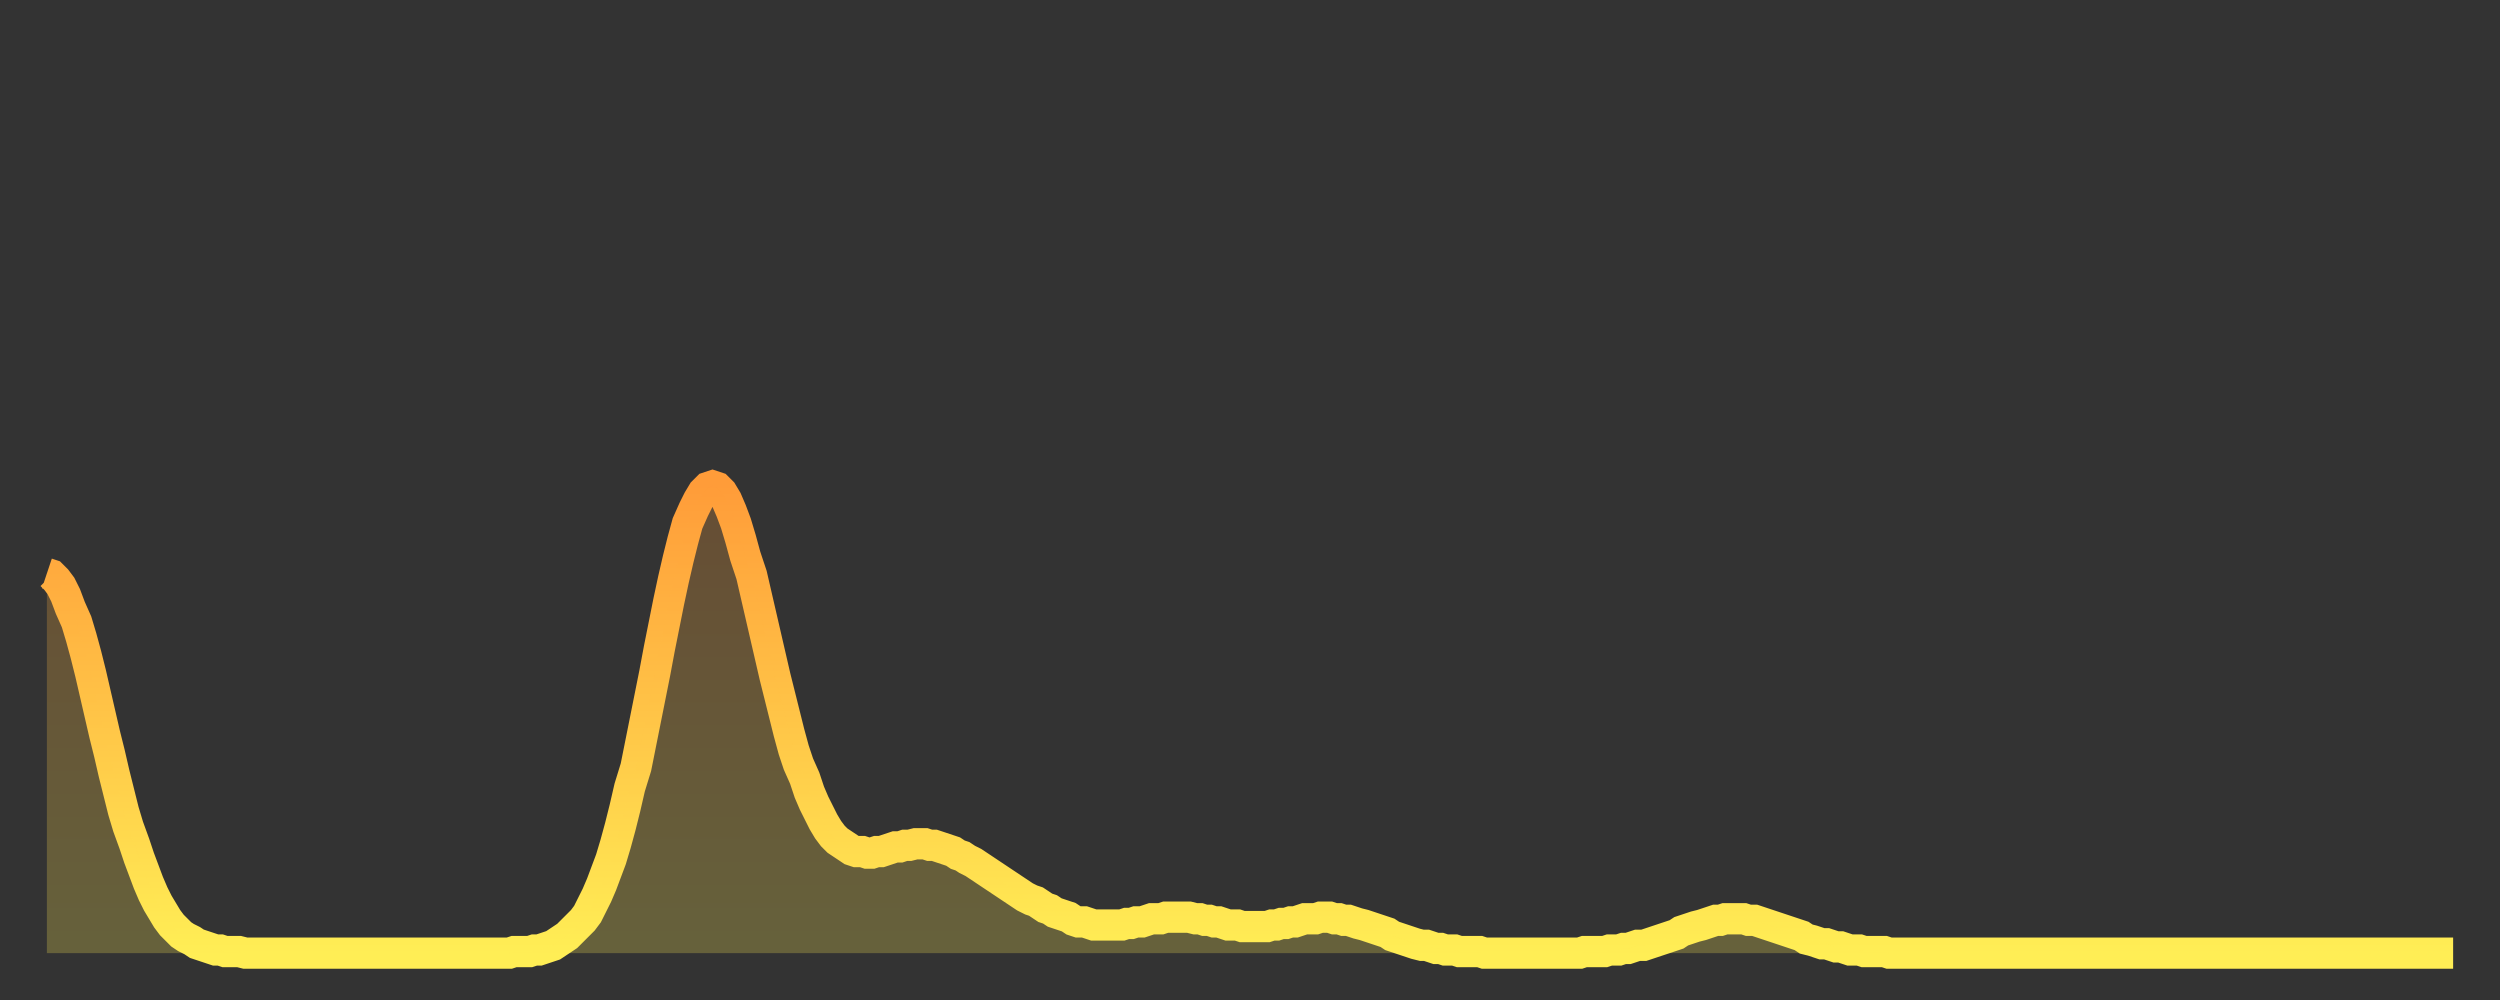 <?xml version="1.0" encoding="utf-8" ?>
<svg baseProfile="full" height="64" version="1.1" width="160" xmlns="http://www.w3.org/2000/svg" xmlns:ev="http://www.w3.org/2001/xml-events" xmlns:xlink="http://www.w3.org/1999/xlink"><rect width="100%" height="100%" fill="#333333" stroke="none"/><defs><linearGradient id="id986126" x1="0" x2="0" y1="0" y2="1"><stop offset="0%" stop-color="#ff9c39" /><stop offset="50%" stop-color="#ffc547" /><stop offset="100%" stop-color="#ffee55" /></linearGradient></defs><g transform="translate(3,3)"><g><path d="M 0.0 33.7 L 0.3 33.8 0.6 34.1 0.9 34.5 1.2 35.1 1.5 35.9 1.9 36.8 2.2 37.8 2.5 38.9 2.8 40.1 3.1 41.4 3.4 42.7 3.7 44.0 4.0 45.2 4.3 46.5 4.6 47.7 4.9 48.9 5.2 49.9 5.6 51.0 5.9 51.9 6.2 52.7 6.5 53.5 6.8 54.2 7.1 54.8 7.4 55.3 7.7 55.8 8.0 56.2 8.3 56.5 8.6 56.8 8.9 57.0 9.3 57.2 9.6 57.4 9.9 57.5 10.2 57.6 10.5 57.7 10.8 57.8 11.1 57.8 11.4 57.9 11.7 57.9 12.0 57.9 12.3 57.9 12.7 58.0 13.0 58.0 13.3 58.0 13.6 58.0 13.9 58.0 14.2 58.0 14.5 58.0 14.8 58.0 15.1 58.0 15.4 58.0 15.7 58.0 16.0 58.0 16.4 58.0 16.7 58.0 17.0 58.0 17.3 58.0 17.6 58.0 17.9 58.0 18.2 58.0 18.5 58.0 18.8 58.0 19.1 58.0 19.4 58.0 19.8 58.0 20.1 58.0 20.4 58.0 20.7 58.0 21.0 58.0 21.3 58.0 21.6 58.0 21.9 58.0 22.2 58.0 22.5 58.0 22.8 58.0 23.1 58.0 23.5 58.0 23.8 58.0 24.1 58.0 24.4 58.0 24.7 58.0 25.0 58.0 25.3 58.0 25.6 58.0 25.9 58.0 26.2 58.0 26.5 58.0 26.8 58.0 27.2 58.0 27.5 58.0 27.8 58.0 28.1 58.0 28.4 58.0 28.7 58.0 29.0 58.0 29.3 58.0 29.6 58.0 29.9 57.9 30.2 57.9 30.6 57.9 30.9 57.9 31.2 57.8 31.5 57.8 31.8 57.7 32.1 57.6 32.4 57.5 32.7 57.3 33.0 57.1 33.3 56.9 33.6 56.6 33.9 56.3 34.3 55.9 34.6 55.5 34.9 54.9 35.2 54.3 35.5 53.6 35.8 52.8 36.1 52.0 36.4 51.0 36.7 49.9 37.0 48.7 37.3 47.4 37.7 46.1 38.0 44.6 38.3 43.1 38.6 41.6 38.9 40.1 39.2 38.5 39.5 37.0 39.8 35.5 40.1 34.1 40.4 32.8 40.7 31.6 41.0 30.5 41.4 29.6 41.7 29.0 42.0 28.5 42.3 28.2 42.6 28.1 42.9 28.2 43.2 28.5 43.5 29.0 43.8 29.7 44.1 30.5 44.4 31.5 44.7 32.6 45.1 33.8 45.4 35.1 45.7 36.4 46.0 37.7 46.3 39.0 46.6 40.3 46.9 41.5 47.2 42.7 47.5 43.9 47.8 45.0 48.1 45.9 48.5 46.8 48.8 47.7 49.1 48.4 49.4 49.0 49.7 49.6 50.0 50.1 50.3 50.5 50.6 50.8 50.9 51.0 51.2 51.2 51.5 51.4 51.8 51.5 52.2 51.5 52.5 51.6 52.8 51.6 53.1 51.5 53.4 51.5 53.7 51.4 54.0 51.3 54.3 51.2 54.6 51.2 54.9 51.1 55.2 51.1 55.6 51.0 55.9 51.0 56.2 51.0 56.5 51.1 56.8 51.1 57.1 51.2 57.4 51.3 57.7 51.4 58.0 51.5 58.3 51.7 58.6 51.8 58.9 52.0 59.3 52.2 59.6 52.4 59.9 52.6 60.2 52.8 60.5 53.0 60.8 53.2 61.1 53.4 61.4 53.6 61.7 53.8 62.0 54.0 62.3 54.2 62.6 54.4 63.0 54.6 63.3 54.7 63.6 54.9 63.9 55.1 64.2 55.2 64.5 55.4 64.8 55.5 65.1 55.6 65.4 55.7 65.7 55.9 66.0 56.0 66.4 56.0 66.7 56.1 67.0 56.2 67.3 56.2 67.6 56.2 67.9 56.2 68.2 56.2 68.5 56.2 68.8 56.2 69.1 56.1 69.4 56.1 69.7 56.0 70.1 56.0 70.4 55.9 70.7 55.8 71.0 55.8 71.3 55.8 71.6 55.7 71.9 55.7 72.2 55.7 72.5 55.7 72.8 55.7 73.1 55.7 73.5 55.8 73.8 55.8 74.1 55.9 74.4 55.9 74.7 56.0 75.0 56.0 75.3 56.1 75.6 56.2 75.9 56.2 76.2 56.2 76.5 56.3 76.8 56.3 77.2 56.3 77.5 56.3 77.8 56.3 78.1 56.3 78.4 56.2 78.7 56.2 79.0 56.1 79.3 56.1 79.6 56.0 79.9 56.0 80.2 55.9 80.5 55.8 80.9 55.8 81.2 55.8 81.5 55.7 81.8 55.7 82.1 55.7 82.4 55.8 82.7 55.8 83.0 55.9 83.3 55.9 83.6 56.0 83.9 56.1 84.3 56.2 84.6 56.3 84.9 56.4 85.2 56.5 85.5 56.6 85.8 56.7 86.1 56.9 86.4 57.0 86.7 57.1 87.0 57.2 87.3 57.3 87.6 57.4 88.0 57.5 88.3 57.5 88.6 57.6 88.9 57.7 89.2 57.7 89.5 57.8 89.8 57.8 90.1 57.8 90.4 57.9 90.7 57.9 91.0 57.9 91.4 57.9 91.7 57.9 92.0 58.0 92.3 58.0 92.6 58.0 92.9 58.0 93.2 58.0 93.5 58.0 93.8 58.0 94.1 58.0 94.4 58.0 94.7 58.0 95.1 58.0 95.4 58.0 95.7 58.0 96.0 58.0 96.3 58.0 96.6 58.0 96.9 58.0 97.2 58.0 97.5 58.0 97.8 58.0 98.1 58.0 98.4 57.9 98.8 57.9 99.1 57.9 99.4 57.9 99.7 57.9 100.0 57.8 100.3 57.8 100.6 57.8 100.9 57.7 101.2 57.7 101.5 57.6 101.8 57.5 102.2 57.5 102.5 57.4 102.8 57.3 103.1 57.2 103.4 57.1 103.7 57.0 104.0 56.9 104.3 56.8 104.6 56.6 104.9 56.5 105.2 56.4 105.5 56.3 105.9 56.2 106.2 56.1 106.5 56.0 106.8 55.9 107.1 55.9 107.4 55.8 107.7 55.8 108.0 55.8 108.3 55.8 108.6 55.8 108.9 55.9 109.3 55.9 109.6 56.0 109.9 56.1 110.2 56.2 110.5 56.3 110.8 56.4 111.1 56.5 111.4 56.6 111.7 56.7 112.0 56.8 112.3 56.9 112.6 57.1 113.0 57.2 113.3 57.3 113.6 57.4 113.9 57.4 114.2 57.5 114.5 57.6 114.8 57.6 115.1 57.7 115.4 57.8 115.7 57.8 116.0 57.8 116.3 57.9 116.7 57.9 117.0 57.9 117.3 57.9 117.6 57.9 117.9 58.0 118.2 58.0 118.5 58.0 118.8 58.0 119.1 58.0 119.4 58.0 119.7 58.0 120.1 58.0 120.4 58.0 120.7 58.0 121.0 58.0 121.3 58.0 121.6 58.0 121.9 58.0 122.2 58.0 122.5 58.0 122.8 58.0 123.1 58.0 123.4 58.0 123.8 58.0 124.1 58.0 124.4 58.0 124.7 58.0 125.0 58.0 125.3 58.0 125.6 58.0 125.9 58.0 126.2 58.0 126.5 58.0 126.8 58.0 127.2 58.0 127.5 58.0 127.8 58.0 128.1 58.0 128.4 58.0 128.7 58.0 129.0 58.0 129.3 58.0 129.6 58.0 129.9 58.0 130.2 58.0 130.5 58.0 130.9 58.0 131.2 58.0 131.5 58.0 131.8 58.0 132.1 58.0 132.4 58.0 132.7 58.0 133.0 58.0 133.3 58.0 133.6 58.0 133.9 58.0 134.2 58.0 134.6 58.0 134.9 58.0 135.2 58.0 135.5 58.0 135.8 58.0 136.1 58.0 136.4 58.0 136.7 58.0 137.0 58.0 137.3 58.0 137.6 58.0 138.0 58.0 138.3 58.0 138.6 58.0 138.9 58.0 139.2 58.0 139.5 58.0 139.8 58.0 140.1 58.0 140.4 58.0 140.7 58.0 141.0 58.0 141.3 58.0 141.7 58.0 142.0 58.0 142.3 58.0 142.6 58.0 142.9 58.0 143.2 58.0 143.5 58.0 143.8 58.0 144.1 58.0 144.4 58.0 144.7 58.0 145.1 58.0 145.4 58.0 145.7 58.0 146.0 58.0 146.3 58.0 146.6 58.0 146.9 58.0 147.2 58.0 147.5 58.0 147.8 58.0 148.1 58.0 148.4 58.0 148.8 58.0 149.1 58.0 149.4 58.0 149.7 58.0 150.0 58.0 150.3 58.0 150.6 58.0 150.9 58.0 151.2 58.0 151.5 58.0 151.8 58.0 152.1 58.0 152.5 58.0 152.8 58.0 153.1 58.0 153.4 58.0 153.7 58.0 154.0 58.0" fill="none" id="graph-curve" opacity="1" stroke="url(#id986126)" stroke-width="2" /><path d="M 0 58 L 0.0 33.7 0.3 33.8 0.6 34.1 0.9 34.5 1.2 35.1 1.5 35.9 1.9 36.8 2.2 37.8 2.5 38.9 2.8 40.1 3.1 41.4 3.4 42.7 3.7 44.0 4.0 45.2 4.3 46.5 4.6 47.7 4.9 48.9 5.2 49.9 5.6 51.0 5.9 51.9 6.2 52.7 6.5 53.5 6.8 54.2 7.1 54.8 7.4 55.3 7.7 55.8 8.0 56.2 8.3 56.5 8.6 56.8 8.9 57.0 9.3 57.2 9.6 57.4 9.9 57.5 10.2 57.6 10.5 57.7 10.8 57.8 11.1 57.8 11.4 57.9 11.7 57.9 12.0 57.9 12.3 57.9 12.7 58.0 13.0 58.0 13.3 58.0 13.6 58.0 13.9 58.0 14.2 58.0 14.5 58.0 14.8 58.0 15.1 58.0 15.4 58.0 15.7 58.0 16.0 58.0 16.4 58.0 16.7 58.0 17.0 58.0 17.3 58.0 17.6 58.0 17.9 58.0 18.2 58.0 18.5 58.0 18.8 58.0 19.1 58.0 19.4 58.0 19.8 58.0 20.1 58.0 20.4 58.0 20.7 58.0 21.0 58.0 21.3 58.0 21.6 58.0 21.9 58.0 22.2 58.0 22.5 58.0 22.8 58.0 23.1 58.0 23.5 58.0 23.8 58.0 24.1 58.0 24.4 58.0 24.7 58.0 25.0 58.0 25.3 58.0 25.6 58.0 25.9 58.0 26.2 58.0 26.5 58.0 26.8 58.0 27.2 58.0 27.5 58.0 27.8 58.0 28.1 58.0 28.4 58.0 28.7 58.0 29.0 58.0 29.3 58.0 29.6 58.0 29.9 57.9 30.2 57.9 30.6 57.9 30.9 57.9 31.2 57.8 31.5 57.8 31.8 57.7 32.1 57.6 32.4 57.5 32.7 57.3 33.0 57.1 33.3 56.9 33.6 56.6 33.9 56.3 34.3 55.9 34.6 55.5 34.9 54.9 35.2 54.3 35.5 53.6 35.8 52.8 36.1 52.0 36.4 51.0 36.7 49.9 37.0 48.7 37.3 47.4 37.7 46.1 38.0 44.6 38.3 43.1 38.6 41.6 38.9 40.1 39.2 38.5 39.5 37.0 39.8 35.5 40.1 34.1 40.4 32.8 40.7 31.6 41.0 30.5 41.4 29.6 41.7 29.0 42.0 28.5 42.3 28.2 42.6 28.1 42.9 28.2 43.2 28.5 43.5 29.0 43.8 29.7 44.1 30.5 44.4 31.5 44.7 32.6 45.1 33.8 45.4 35.1 45.7 36.4 46.0 37.7 46.3 39.0 46.6 40.3 46.9 41.5 47.2 42.7 47.5 43.9 47.8 45.0 48.1 45.9 48.5 46.8 48.8 47.7 49.1 48.4 49.4 49.0 49.7 49.6 50.0 50.1 50.3 50.5 50.6 50.8 50.9 51.0 51.2 51.2 51.5 51.4 51.8 51.5 52.2 51.5 52.5 51.6 52.8 51.6 53.1 51.5 53.4 51.5 53.7 51.4 54.0 51.3 54.3 51.2 54.6 51.2 54.9 51.1 55.2 51.1 55.6 51.0 55.9 51.0 56.2 51.0 56.5 51.1 56.8 51.1 57.1 51.2 57.4 51.3 57.7 51.4 58.0 51.5 58.3 51.7 58.6 51.8 58.9 52.0 59.3 52.2 59.6 52.4 59.9 52.6 60.2 52.8 60.5 53.0 60.8 53.2 61.1 53.4 61.4 53.6 61.7 53.8 62.0 54.0 62.3 54.2 62.6 54.4 63.0 54.6 63.3 54.7 63.6 54.9 63.9 55.1 64.2 55.2 64.5 55.4 64.8 55.5 65.1 55.6 65.4 55.7 65.7 55.9 66.0 56.0 66.4 56.0 66.7 56.1 67.0 56.2 67.3 56.2 67.6 56.2 67.9 56.2 68.2 56.2 68.5 56.2 68.8 56.2 69.1 56.1 69.4 56.1 69.7 56.0 70.1 56.0 70.4 55.9 70.7 55.8 71.0 55.8 71.3 55.8 71.6 55.7 71.9 55.7 72.2 55.7 72.5 55.7 72.8 55.7 73.1 55.7 73.5 55.8 73.8 55.8 74.1 55.9 74.4 55.9 74.7 56.0 75.0 56.0 75.3 56.1 75.6 56.2 75.9 56.2 76.2 56.2 76.5 56.3 76.8 56.3 77.2 56.3 77.5 56.3 77.8 56.3 78.1 56.3 78.4 56.2 78.7 56.2 79.0 56.1 79.3 56.1 79.6 56.0 79.9 56.0 80.2 55.9 80.5 55.8 80.9 55.8 81.2 55.8 81.5 55.7 81.8 55.7 82.1 55.7 82.4 55.8 82.7 55.8 83.0 55.9 83.3 55.9 83.6 56.0 83.9 56.1 84.3 56.2 84.6 56.3 84.9 56.4 85.2 56.5 85.5 56.6 85.8 56.7 86.1 56.9 86.4 57.0 86.7 57.1 87.0 57.2 87.3 57.3 87.6 57.4 88.0 57.5 88.3 57.5 88.6 57.6 88.9 57.7 89.2 57.7 89.5 57.8 89.8 57.8 90.1 57.8 90.4 57.9 90.7 57.9 91.0 57.9 91.4 57.9 91.7 57.9 92.0 58.0 92.3 58.0 92.6 58.0 92.9 58.0 93.2 58.0 93.5 58.0 93.8 58.0 94.1 58.0 94.4 58.0 94.7 58.0 95.1 58.0 95.4 58.0 95.7 58.0 96.0 58.0 96.3 58.0 96.6 58.0 96.9 58.0 97.2 58.0 97.5 58.0 97.8 58.0 98.1 58.0 98.4 57.9 98.8 57.9 99.1 57.9 99.4 57.9 99.7 57.9 100.0 57.8 100.3 57.8 100.6 57.8 100.9 57.7 101.2 57.7 101.5 57.6 101.8 57.5 102.2 57.5 102.5 57.4 102.8 57.3 103.1 57.2 103.4 57.1 103.7 57.0 104.0 56.9 104.3 56.8 104.6 56.6 104.9 56.5 105.2 56.4 105.5 56.3 105.9 56.2 106.2 56.1 106.5 56.0 106.8 55.9 107.1 55.9 107.4 55.8 107.7 55.8 108.0 55.8 108.3 55.8 108.6 55.8 108.9 55.9 109.3 55.9 109.6 56.0 109.9 56.1 110.2 56.2 110.5 56.3 110.8 56.4 111.1 56.5 111.4 56.6 111.7 56.7 112.0 56.8 112.3 56.9 112.6 57.1 113.0 57.2 113.3 57.3 113.6 57.4 113.9 57.4 114.2 57.5 114.5 57.6 114.8 57.6 115.1 57.7 115.4 57.8 115.7 57.8 116.0 57.8 116.3 57.9 116.7 57.9 117.0 57.9 117.3 57.9 117.6 57.9 117.9 58.0 118.2 58.0 118.5 58.0 118.8 58.0 119.1 58.0 119.4 58.0 119.7 58.0 120.1 58.0 120.4 58.0 120.7 58.0 121.0 58.0 121.3 58.0 121.6 58.0 121.9 58.0 122.2 58.0 122.5 58.0 122.8 58.0 123.1 58.0 123.4 58.0 123.8 58.0 124.1 58.0 124.4 58.0 124.7 58.0 125.0 58.0 125.3 58.0 125.6 58.0 125.9 58.0 126.2 58.0 126.5 58.0 126.8 58.0 127.2 58.0 127.5 58.0 127.8 58.0 128.1 58.0 128.4 58.0 128.7 58.0 129.0 58.0 129.3 58.0 129.6 58.0 129.9 58.0 130.2 58.0 130.5 58.0 130.9 58.0 131.2 58.0 131.5 58.0 131.8 58.0 132.1 58.0 132.4 58.0 132.7 58.0 133.0 58.0 133.3 58.0 133.6 58.0 133.9 58.0 134.2 58.0 134.6 58.0 134.9 58.0 135.2 58.0 135.5 58.0 135.8 58.0 136.1 58.0 136.4 58.0 136.7 58.0 137.0 58.0 137.3 58.0 137.6 58.0 138.0 58.0 138.3 58.0 138.6 58.0 138.9 58.0 139.2 58.0 139.5 58.0 139.8 58.0 140.1 58.0 140.4 58.0 140.7 58.0 141.0 58.0 141.3 58.0 141.7 58.0 142.0 58.0 142.3 58.0 142.6 58.0 142.9 58.0 143.2 58.0 143.5 58.0 143.8 58.0 144.1 58.0 144.4 58.0 144.7 58.0 145.1 58.0 145.4 58.0 145.7 58.0 146.0 58.0 146.3 58.0 146.6 58.0 146.9 58.0 147.2 58.0 147.5 58.0 147.8 58.0 148.1 58.0 148.4 58.0 148.8 58.0 149.1 58.0 149.4 58.0 149.7 58.0 150.0 58.0 150.3 58.0 150.6 58.0 150.9 58.0 151.2 58.0 151.5 58.0 151.8 58.0 152.1 58.0 152.5 58.0 152.8 58.0 153.1 58.0 153.4 58.0 153.7 58.0 154.0 58.0 154 58" fill="url(#id986126)" fill-opacity=".25" id="graph-shadow" /></g></g></svg>